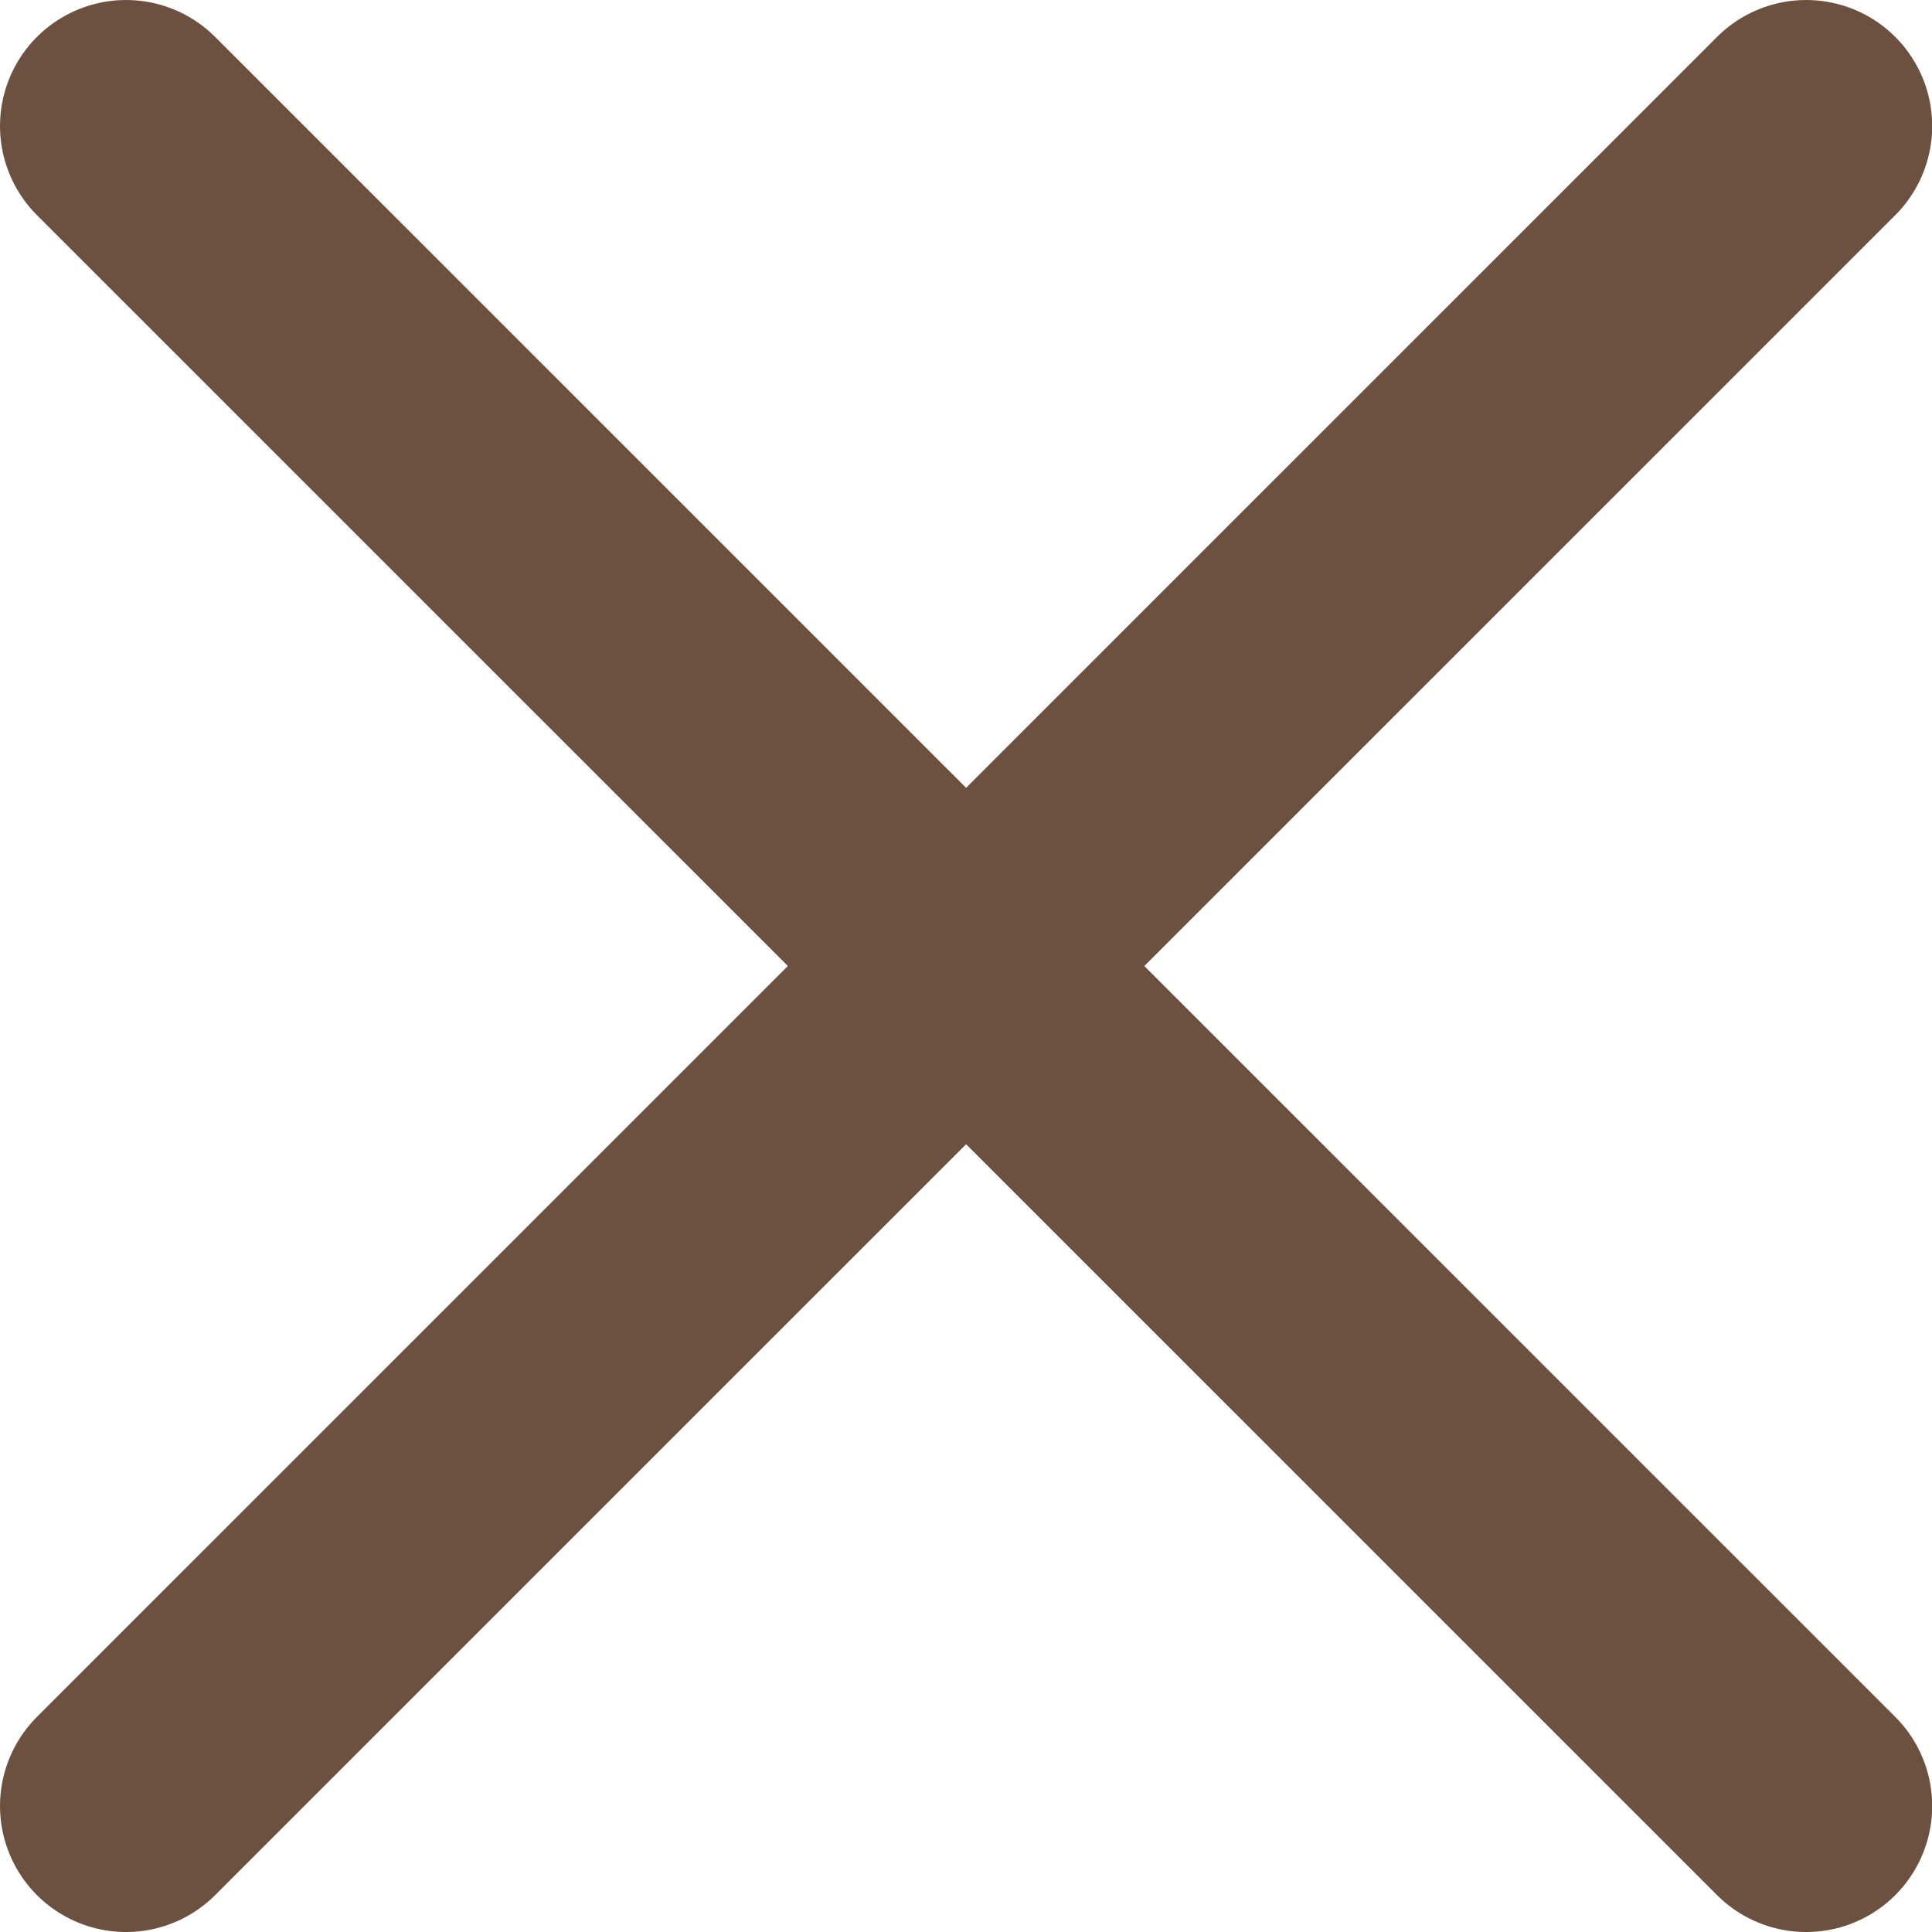 <?xml version="1.0" encoding="UTF-8" standalone="no"?>
<svg
   xmlns:dc="http://purl.org/dc/elements/1.1/"
   xmlns:cc="http://creativecommons.org/ns#"
   xmlns:rdf="http://www.w3.org/1999/02/22-rdf-syntax-ns#"
   xmlns:svg="http://www.w3.org/2000/svg"
   xmlns="http://www.w3.org/2000/svg"
   width="15"
   height="15"
   viewBox="0 0 15 15"
   version="1.1"
   id="svg6">
  <defs
     id="defs10" />
  <g
     id="g857"
     transform="matrix(1.223,0,0,1.223,1.08,1.08)"
     style="stroke:#6d5140;stroke-width:1.6;stroke-miterlimit:4;stroke-dasharray:none;stroke-opacity:1">
    <path
       style="fill:none;stroke:#6d5140;stroke-width:1.6;stroke-linecap:round;stroke-linejoin:miter;stroke-miterlimit:4;stroke-dasharray:none;stroke-opacity:1"
       d="M -0.083,-0.083 10.583,10.582"
       id="path838" />
    <path
       style="fill:none;stroke:#6d5140;stroke-width:1.6;stroke-linecap:round;stroke-linejoin:miter;stroke-miterlimit:4;stroke-dasharray:none;stroke-opacity:1"
       d="M 10.583,-0.083 -0.083,10.582"
       id="path838-3" />
  </g>
</svg>
